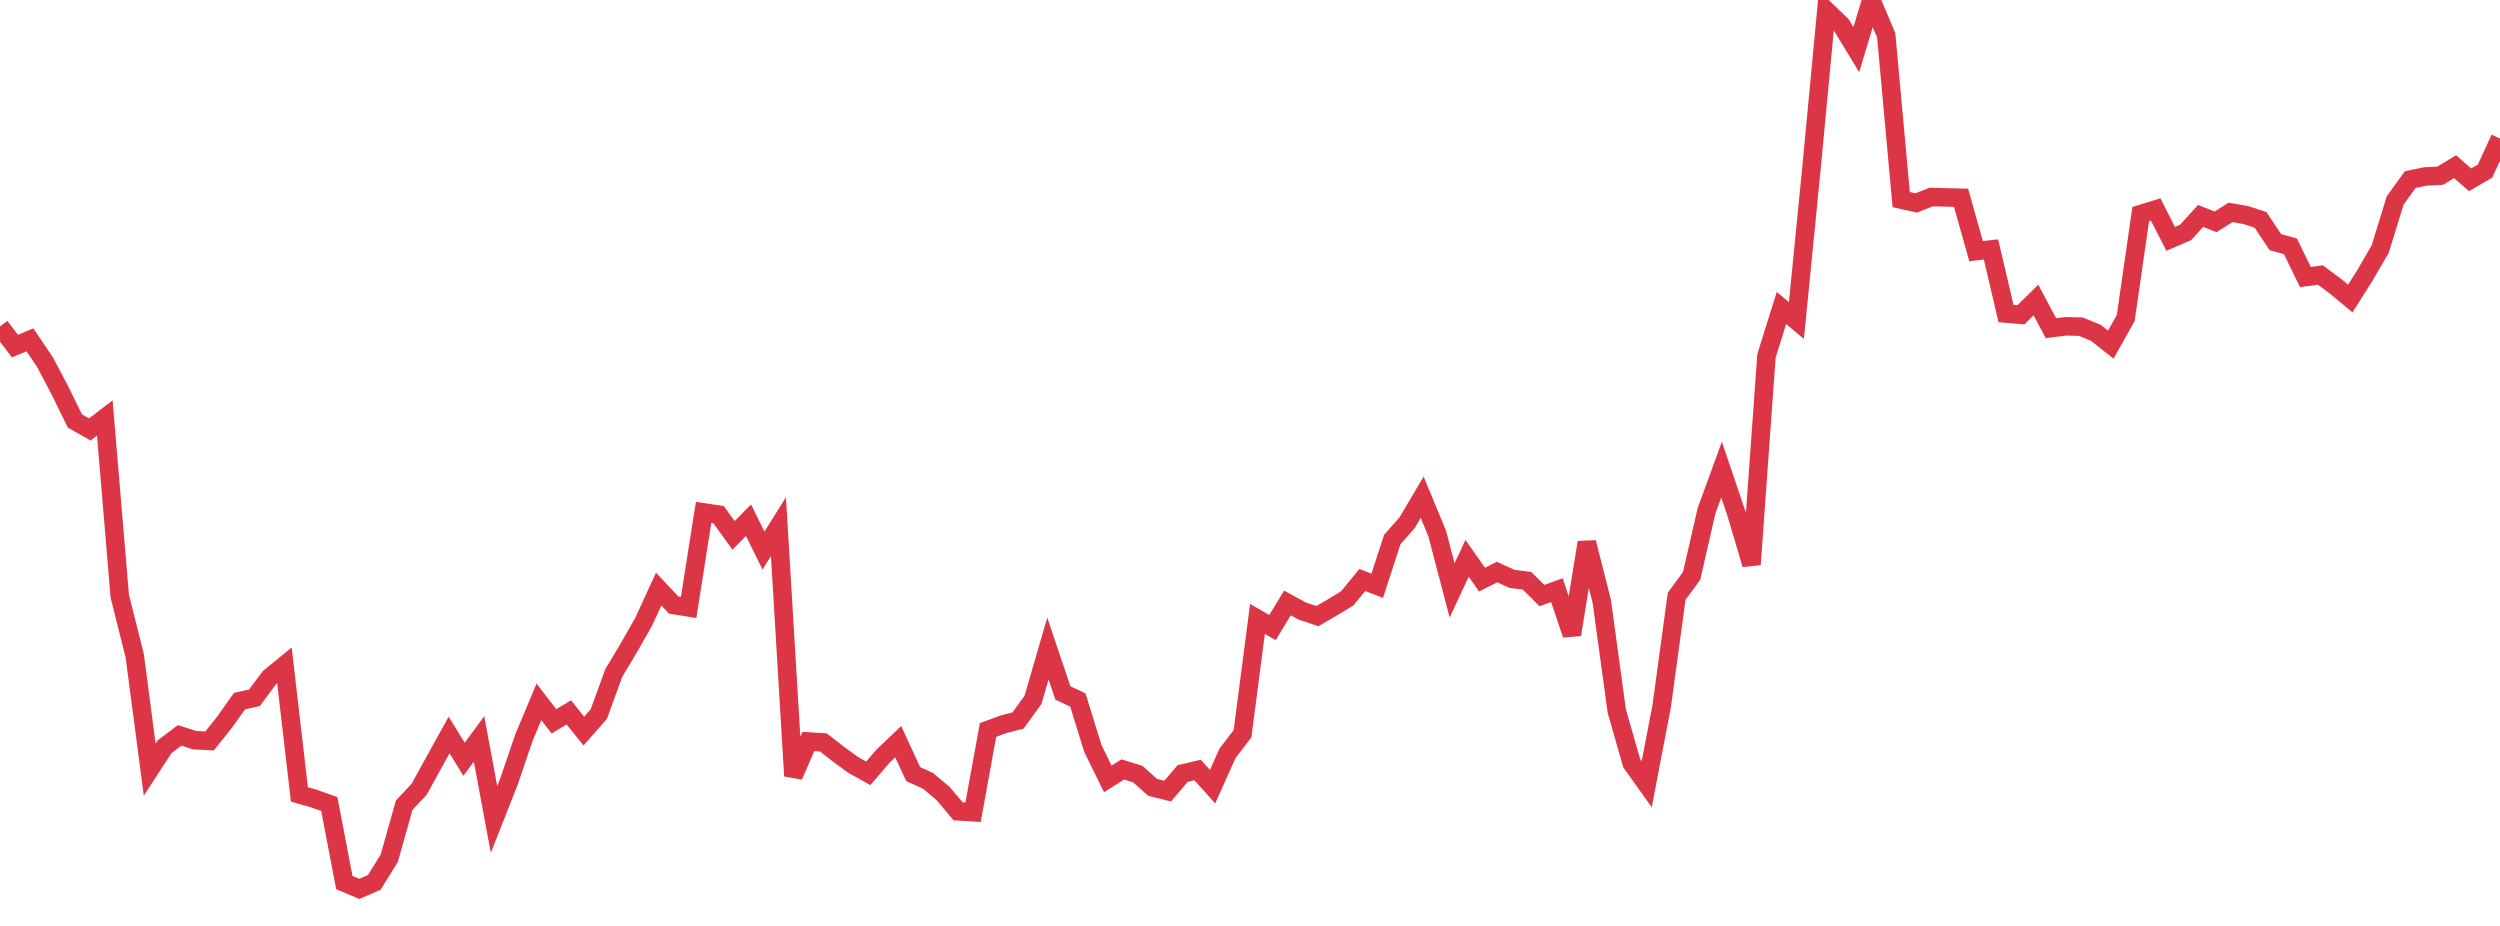 <?xml version="1.0" standalone="no"?>
<!DOCTYPE svg PUBLIC "-//W3C//DTD SVG 1.1//EN" "http://www.w3.org/Graphics/SVG/1.1/DTD/svg11.dtd">
<svg width="135" height="50" viewBox="0 0 135 50" preserveAspectRatio="none" class="sparkline" xmlns="http://www.w3.org/2000/svg"
xmlns:xlink="http://www.w3.org/1999/xlink"><path  class="sparkline--line" d="M 0 17.63 L 0 17.63 L 0.808 18.69 L 1.617 18.35 L 2.425 19.55 L 3.234 21.08 L 4.042 22.73 L 4.85 23.19 L 5.659 22.57 L 6.467 32.19 L 7.275 35.41 L 8.084 41.56 L 8.892 40.32 L 9.701 39.71 L 10.509 39.97 L 11.317 40.01 L 12.126 39 L 12.934 37.86 L 13.743 37.68 L 14.551 36.59 L 15.359 35.93 L 16.168 42.9 L 16.976 43.13 L 17.784 43.42 L 18.593 47.66 L 19.401 48 L 20.21 47.65 L 21.018 46.35 L 21.826 43.48 L 22.635 42.62 L 23.443 41.15 L 24.251 39.69 L 25.06 41 L 25.868 39.9 L 26.677 44.25 L 27.485 42.2 L 28.293 39.83 L 29.102 37.9 L 29.91 38.95 L 30.719 38.47 L 31.527 39.48 L 32.335 38.56 L 33.144 36.34 L 33.952 34.99 L 34.76 33.57 L 35.569 31.81 L 36.377 32.67 L 37.186 32.8 L 37.994 27.67 L 38.802 27.79 L 39.611 28.91 L 40.419 28.09 L 41.228 29.73 L 42.036 28.44 L 42.844 41.9 L 43.653 40.04 L 44.461 40.09 L 45.269 40.72 L 46.078 41.31 L 46.886 41.76 L 47.695 40.82 L 48.503 40.05 L 49.311 41.8 L 50.12 42.17 L 50.928 42.85 L 51.737 43.81 L 52.545 43.86 L 53.353 39.42 L 54.162 39.12 L 54.97 38.91 L 55.778 37.8 L 56.587 35.02 L 57.395 37.42 L 58.204 37.8 L 59.012 40.41 L 59.82 42.06 L 60.629 41.55 L 61.437 41.8 L 62.246 42.52 L 63.054 42.72 L 63.862 41.77 L 64.671 41.58 L 65.479 42.48 L 66.287 40.68 L 67.096 39.62 L 67.904 33.42 L 68.713 33.89 L 69.521 32.56 L 70.329 33 L 71.138 33.27 L 71.946 32.8 L 72.754 32.31 L 73.563 31.32 L 74.371 31.63 L 75.18 29.14 L 75.988 28.22 L 76.796 26.85 L 77.605 28.8 L 78.413 31.88 L 79.222 30.15 L 80.03 31.3 L 80.838 30.89 L 81.647 31.26 L 82.455 31.36 L 83.263 32.16 L 84.072 31.87 L 84.88 34.27 L 85.689 29.29 L 86.497 32.48 L 87.305 38.39 L 88.114 41.22 L 88.922 42.35 L 89.731 38.13 L 90.539 32.2 L 91.347 31.1 L 92.156 27.57 L 92.964 25.36 L 93.772 27.75 L 94.581 30.48 L 95.389 19.22 L 96.198 16.63 L 97.006 17.31 L 97.814 9.14 L 98.623 0.57 L 99.431 1.35 L 100.24 2.68 L 101.048 0 L 101.856 1.91 L 102.665 10.78 L 103.473 10.96 L 104.281 10.64 L 105.09 10.66 L 105.898 10.68 L 106.707 13.56 L 107.515 13.47 L 108.323 16.93 L 109.132 17 L 109.94 16.2 L 110.749 17.72 L 111.557 17.62 L 112.365 17.64 L 113.174 17.97 L 113.982 18.61 L 114.79 17.17 L 115.599 11.56 L 116.407 11.31 L 117.216 12.9 L 118.024 12.55 L 118.832 11.66 L 119.641 11.98 L 120.449 11.47 L 121.257 11.61 L 122.066 11.87 L 122.874 13.08 L 123.683 13.3 L 124.491 14.96 L 125.299 14.85 L 126.108 15.45 L 126.916 16.12 L 127.725 14.84 L 128.533 13.44 L 129.341 10.82 L 130.15 9.7 L 130.958 9.53 L 131.766 9.49 L 132.575 9 L 133.383 9.71 L 134.192 9.24 L 135 7.48" fill="none" stroke-width="1" stroke="#dc3545"></path></svg>